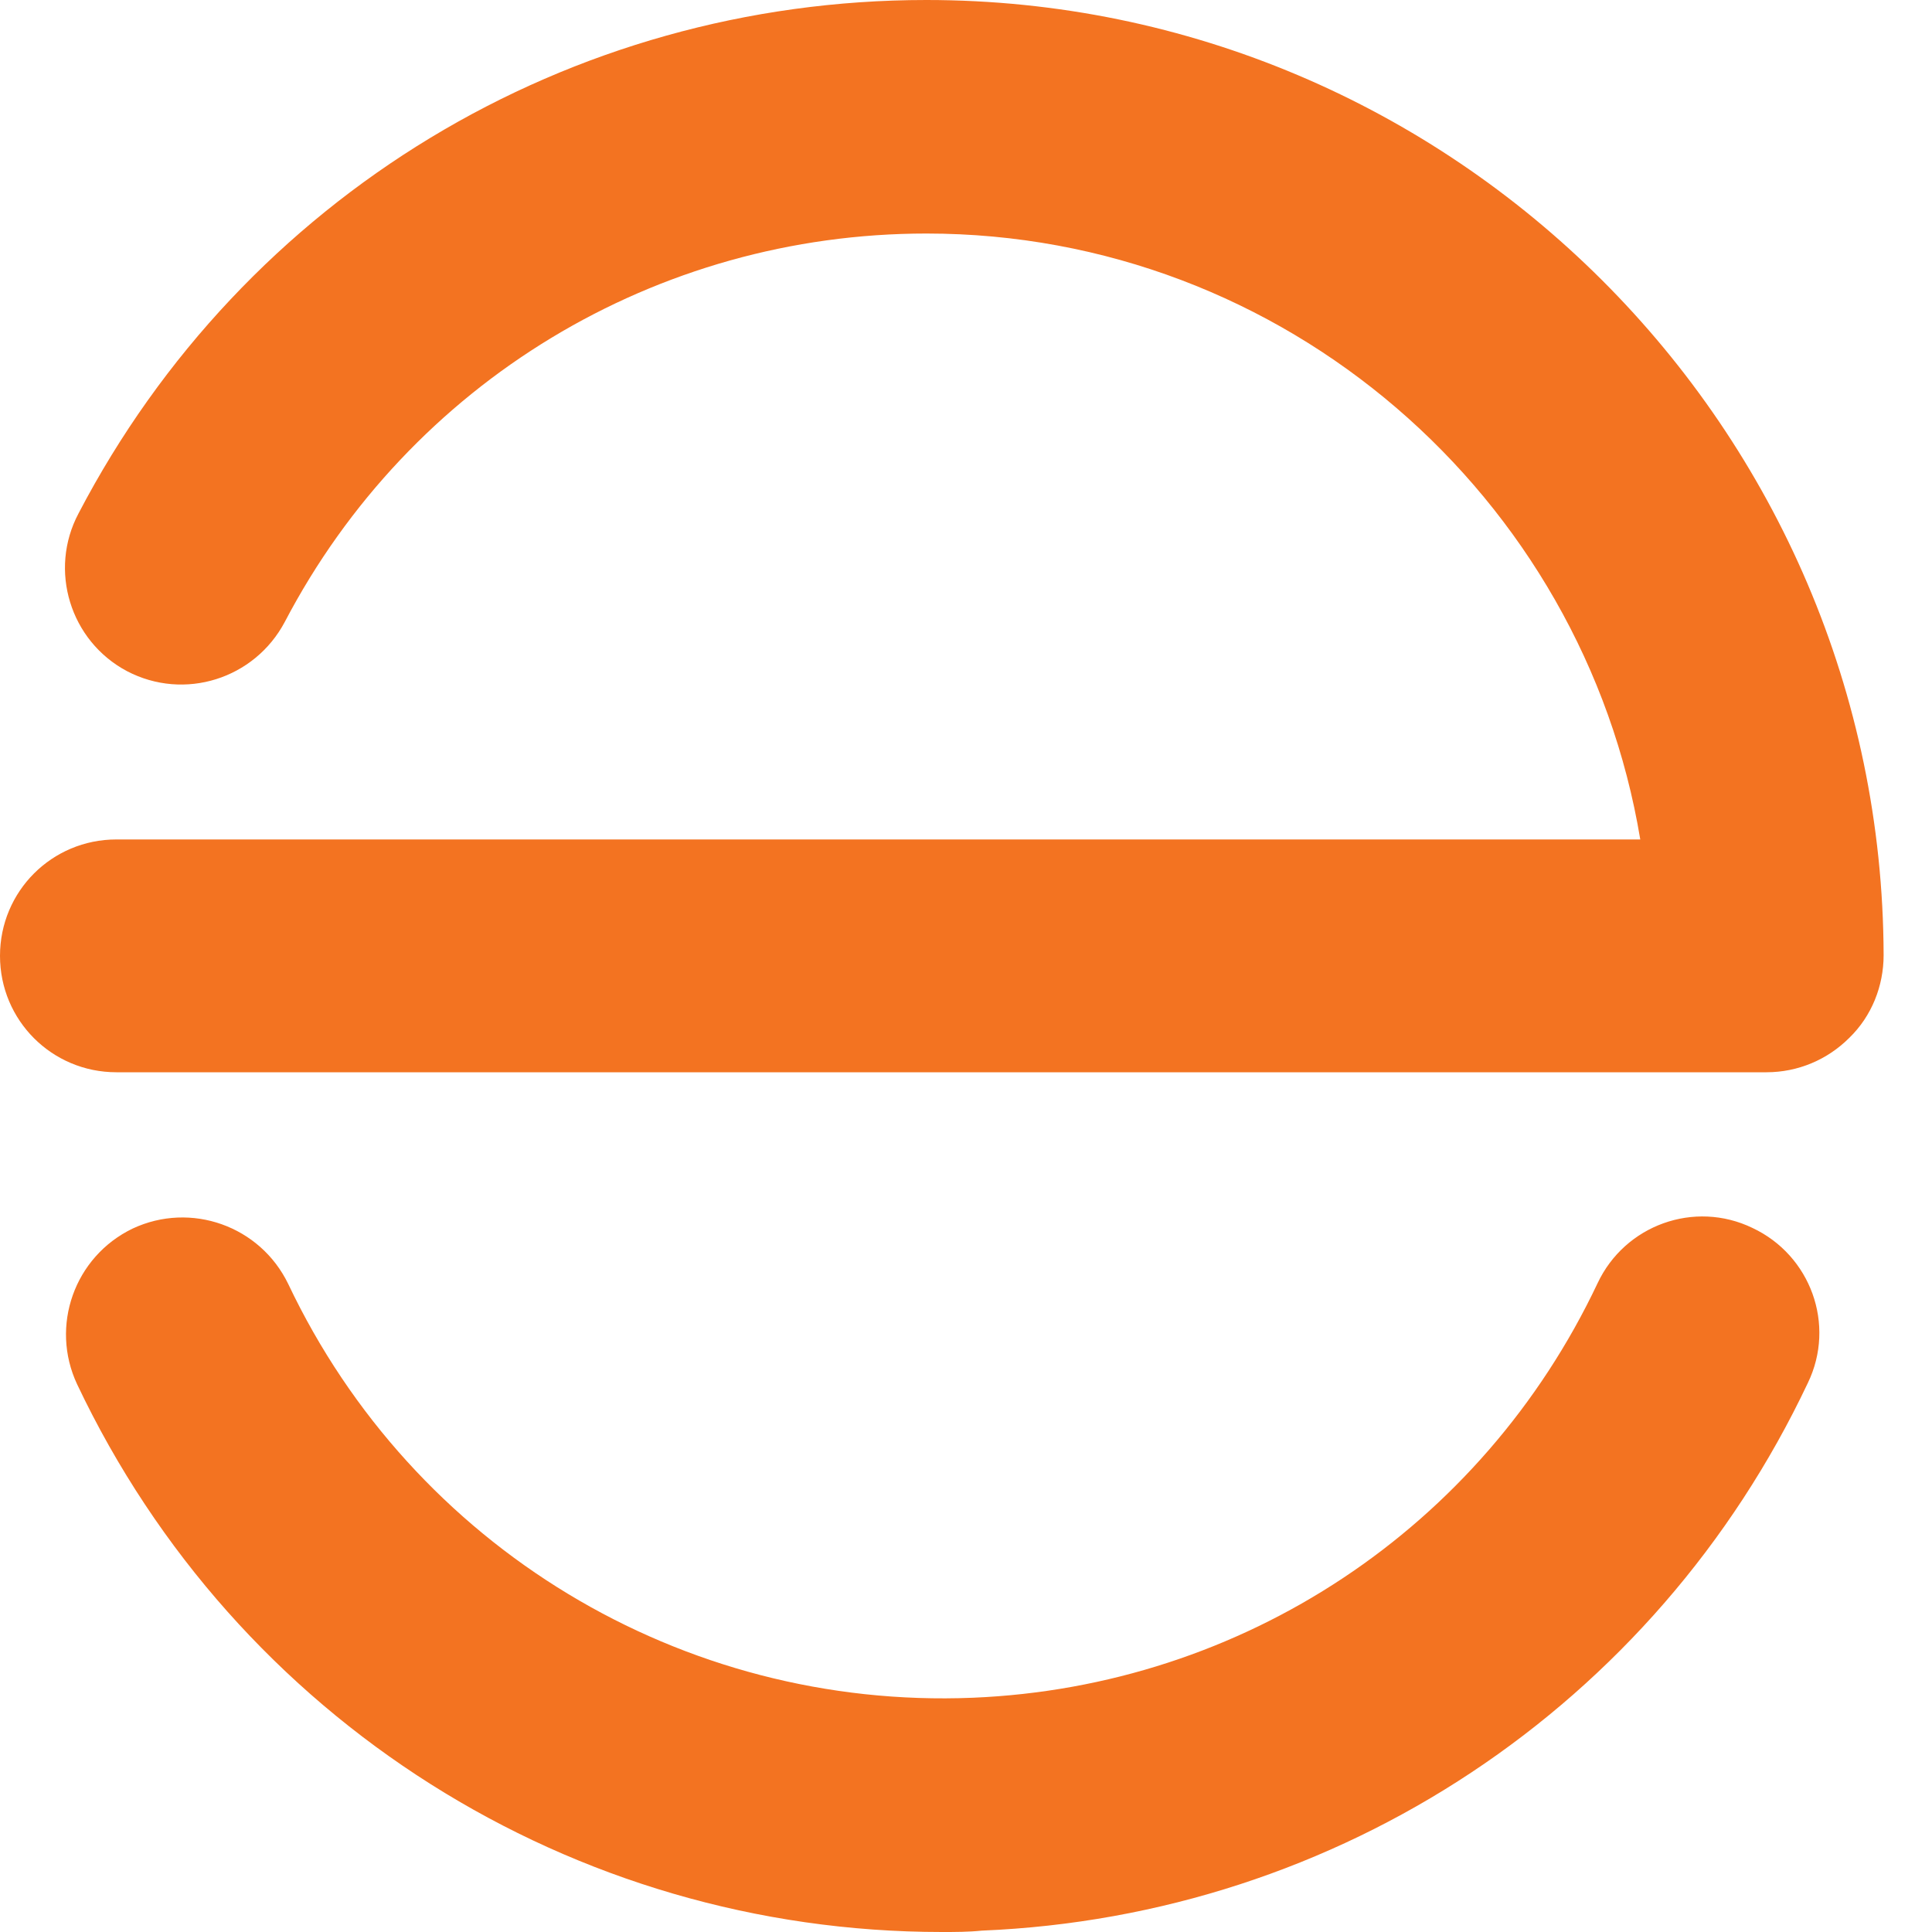 <svg xmlns="http://www.w3.org/2000/svg" fill="none" viewBox="0 0 24 24" id="logo-small">
    <path
        d="M1.446 13.32H21.944C22.336 13.32 22.702 13.163 22.972 12.893 23.251 12.623 23.399 12.248 23.399 11.865 23.381 5.323 18.05 0 11.508 0 7.065 0 3.032 2.439.976 6.377.601 7.082.871 7.962 1.577 8.337 2.291 8.711 3.162 8.433 3.537 7.727 5.096 4.748 8.154 2.901 11.508 2.901 15.959 2.901 19.67 6.168 20.376 10.428H1.446C.645 10.428 0 11.072 0 11.874 0 12.675.645 13.32 1.446 13.32zM.958 17.196C2.936 21.369 7.109 24 11.7 24 11.865 24 12.031 24 12.196 23.983 16.63 23.8 20.559 21.195 22.458 17.179 22.807 16.456 22.493 15.594 21.77 15.254 21.047 14.905 20.184 15.219 19.845 15.942 18.407 18.982 15.437 20.951 12.083 21.09 8.468 21.238 5.131 19.217 3.581 15.951 3.232 15.228 2.37 14.923 1.647 15.262.924 15.611.619 16.473.958 17.196z"
        fill="#F37321" />
</svg>